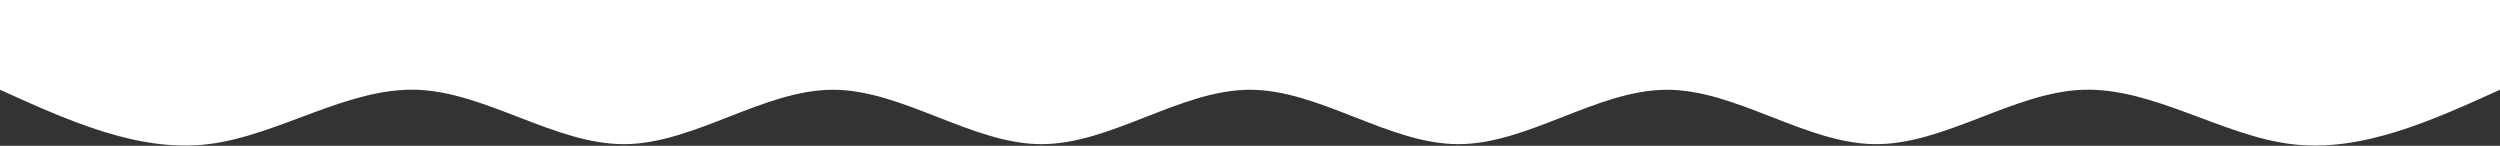 <svg xmlns="http://www.w3.org/2000/svg" width="1440" height="84" viewBox="0 0 1440 84" fill="none"><rect x="0" y="0" width="1440" height="84" fill="#333333" stroke="none"/><path d="M0 51.701C39.998 69.791 80.002 87.882 120 83.034C159.998 78.187 200.002 50.402 240 51.701C279.998 53 320.002 83.382 360 83.034C399.998 82.686 440.002 51.608 480 51.701C519.998 51.794 560.002 83.058 600 83.034C639.998 83.011 680.002 51.701 720 51.701C759.998 51.701 800.002 83.011 840 83.034C879.998 83.058 920.002 51.794 960 51.701C999.998 51.608 1040 82.686 1080 83.034C1120 83.382 1160 53 1200 51.701C1240 50.402 1280 78.187 1320 83.034C1360 87.882 1400 69.791 1440 51.701V0.001C1400 0.001 1360 0.001 1320 0.001C1280 0.001 1240 0.001 1200 0.001C1160 0.001 1120 0.001 1080 0.001C1040 0.001 999.998 0.001 960 0.001C920.002 0.001 879.998 0.001 840 0.001C800.002 0.001 759.998 0.001 720 0.001C680.002 0.001 639.998 0.001 600 0.001C560.002 0.001 519.998 0.001 480 0.001C440.002 0.001 399.998 0.001 360 0.001C320.002 0.001 279.998 0.001 240 0.001C200.002 0.001 159.998 0.001 120 0.001C80.002 0.001 39.998 0.001 0 0.001V51.701Z" fill="white"></path></svg>